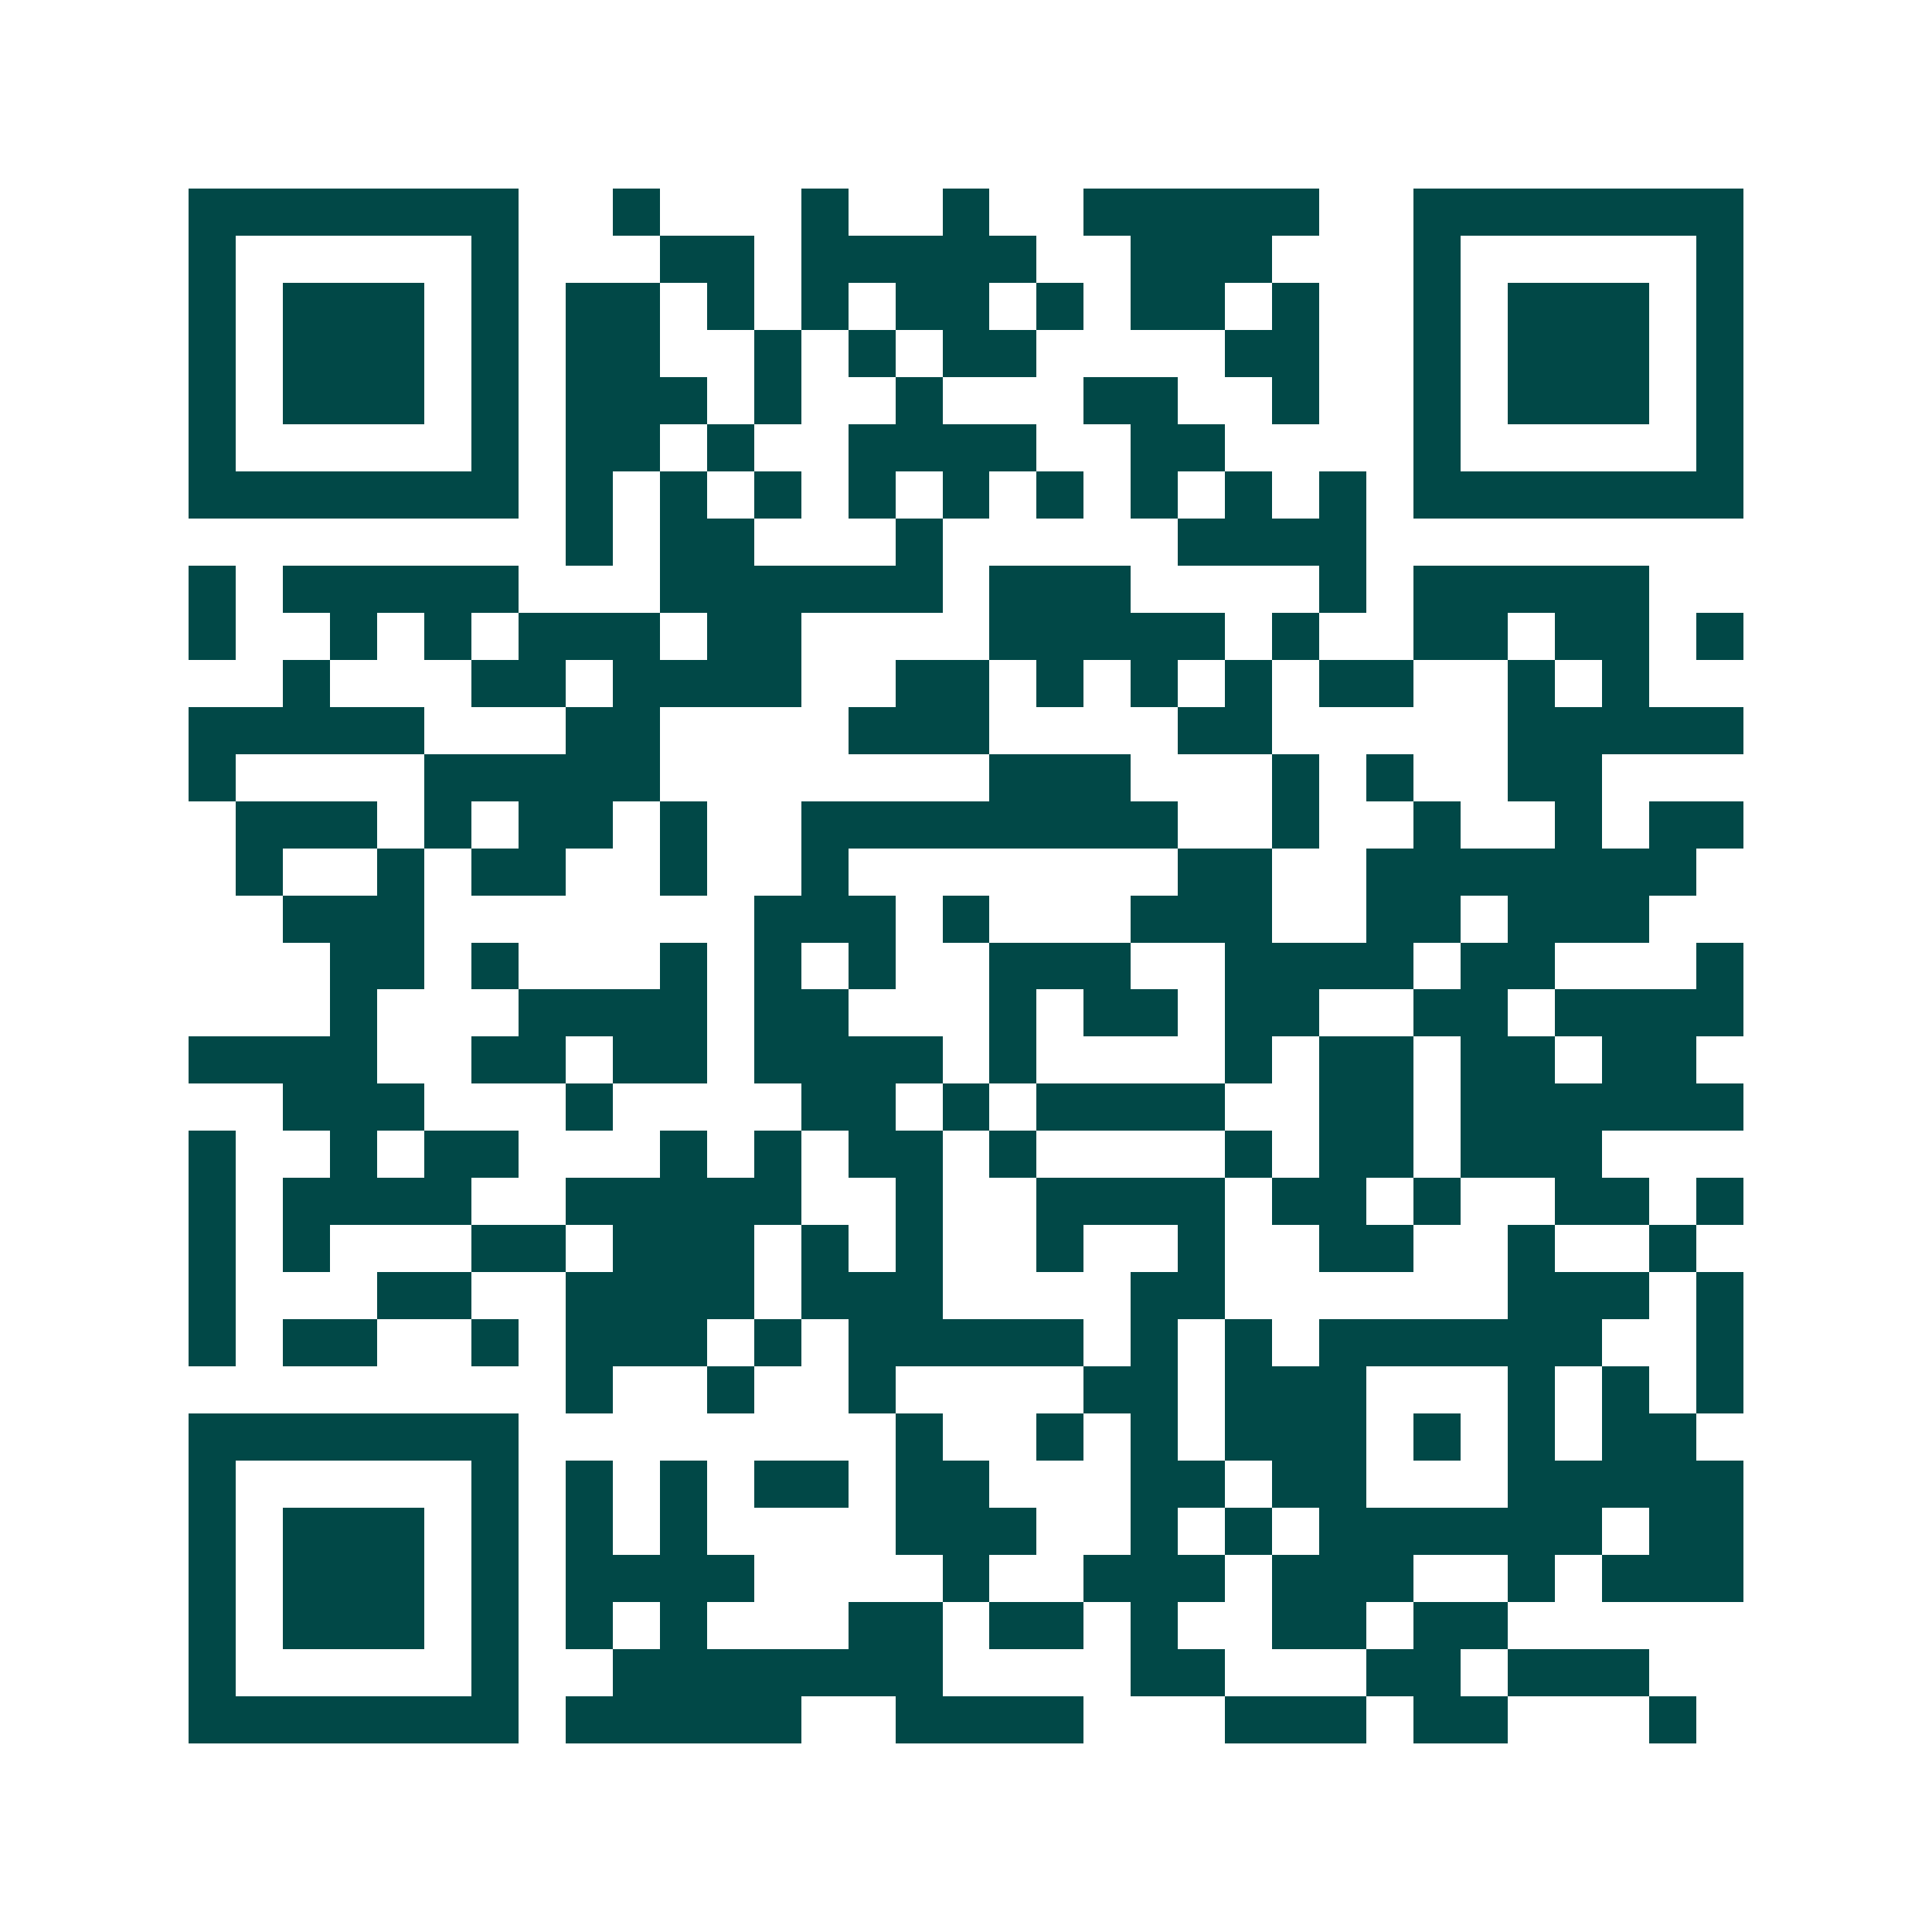 <svg xmlns="http://www.w3.org/2000/svg" width="200" height="200" viewBox="0 0 41 41" shape-rendering="crispEdges"><path fill="#ffffff" d="M0 0h41v41H0z"/><path stroke="#014847" d="M4 4.5h7m2 0h1m3 0h1m2 0h1m2 0h5m2 0h7M4 5.5h1m5 0h1m3 0h2m1 0h5m2 0h3m3 0h1m5 0h1M4 6.5h1m1 0h3m1 0h1m1 0h2m1 0h1m1 0h1m1 0h2m1 0h1m1 0h2m1 0h1m2 0h1m1 0h3m1 0h1M4 7.5h1m1 0h3m1 0h1m1 0h2m2 0h1m1 0h1m1 0h2m4 0h2m2 0h1m1 0h3m1 0h1M4 8.5h1m1 0h3m1 0h1m1 0h3m1 0h1m2 0h1m3 0h2m2 0h1m2 0h1m1 0h3m1 0h1M4 9.5h1m5 0h1m1 0h2m1 0h1m2 0h4m2 0h2m4 0h1m5 0h1M4 10.5h7m1 0h1m1 0h1m1 0h1m1 0h1m1 0h1m1 0h1m1 0h1m1 0h1m1 0h1m1 0h7M12 11.5h1m1 0h2m3 0h1m5 0h4M4 12.5h1m1 0h5m3 0h6m1 0h3m4 0h1m1 0h5M4 13.5h1m2 0h1m1 0h1m1 0h3m1 0h2m4 0h5m1 0h1m2 0h2m1 0h2m1 0h1M6 14.5h1m3 0h2m1 0h4m2 0h2m1 0h1m1 0h1m1 0h1m1 0h2m2 0h1m1 0h1M4 15.5h5m3 0h2m4 0h3m4 0h2m5 0h5M4 16.5h1m4 0h5m7 0h3m3 0h1m1 0h1m2 0h2M5 17.5h3m1 0h1m1 0h2m1 0h1m2 0h8m2 0h1m2 0h1m2 0h1m1 0h2M5 18.5h1m2 0h1m1 0h2m2 0h1m2 0h1m7 0h2m2 0h7M6 19.5h3m7 0h3m1 0h1m3 0h3m2 0h2m1 0h3M7 20.5h2m1 0h1m3 0h1m1 0h1m1 0h1m2 0h3m2 0h4m1 0h2m3 0h1M7 21.5h1m3 0h4m1 0h2m3 0h1m1 0h2m1 0h2m2 0h2m1 0h4M4 22.5h4m2 0h2m1 0h2m1 0h4m1 0h1m4 0h1m1 0h2m1 0h2m1 0h2M6 23.5h3m3 0h1m4 0h2m1 0h1m1 0h4m2 0h2m1 0h6M4 24.5h1m2 0h1m1 0h2m3 0h1m1 0h1m1 0h2m1 0h1m4 0h1m1 0h2m1 0h3M4 25.5h1m1 0h4m2 0h5m2 0h1m2 0h4m1 0h2m1 0h1m2 0h2m1 0h1M4 26.5h1m1 0h1m3 0h2m1 0h3m1 0h1m1 0h1m2 0h1m2 0h1m2 0h2m2 0h1m2 0h1M4 27.5h1m3 0h2m2 0h4m1 0h3m4 0h2m6 0h3m1 0h1M4 28.5h1m1 0h2m2 0h1m1 0h3m1 0h1m1 0h5m1 0h1m1 0h1m1 0h6m2 0h1M12 29.5h1m2 0h1m2 0h1m4 0h2m1 0h3m3 0h1m1 0h1m1 0h1M4 30.5h7m8 0h1m2 0h1m1 0h1m1 0h3m1 0h1m1 0h1m1 0h2M4 31.5h1m5 0h1m1 0h1m1 0h1m1 0h2m1 0h2m3 0h2m1 0h2m3 0h5M4 32.5h1m1 0h3m1 0h1m1 0h1m1 0h1m4 0h3m2 0h1m1 0h1m1 0h6m1 0h2M4 33.5h1m1 0h3m1 0h1m1 0h4m4 0h1m2 0h3m1 0h3m2 0h1m1 0h3M4 34.5h1m1 0h3m1 0h1m1 0h1m1 0h1m3 0h2m1 0h2m1 0h1m2 0h2m1 0h2M4 35.5h1m5 0h1m2 0h7m4 0h2m3 0h2m1 0h3M4 36.5h7m1 0h5m2 0h4m3 0h3m1 0h2m3 0h1"/></svg>
